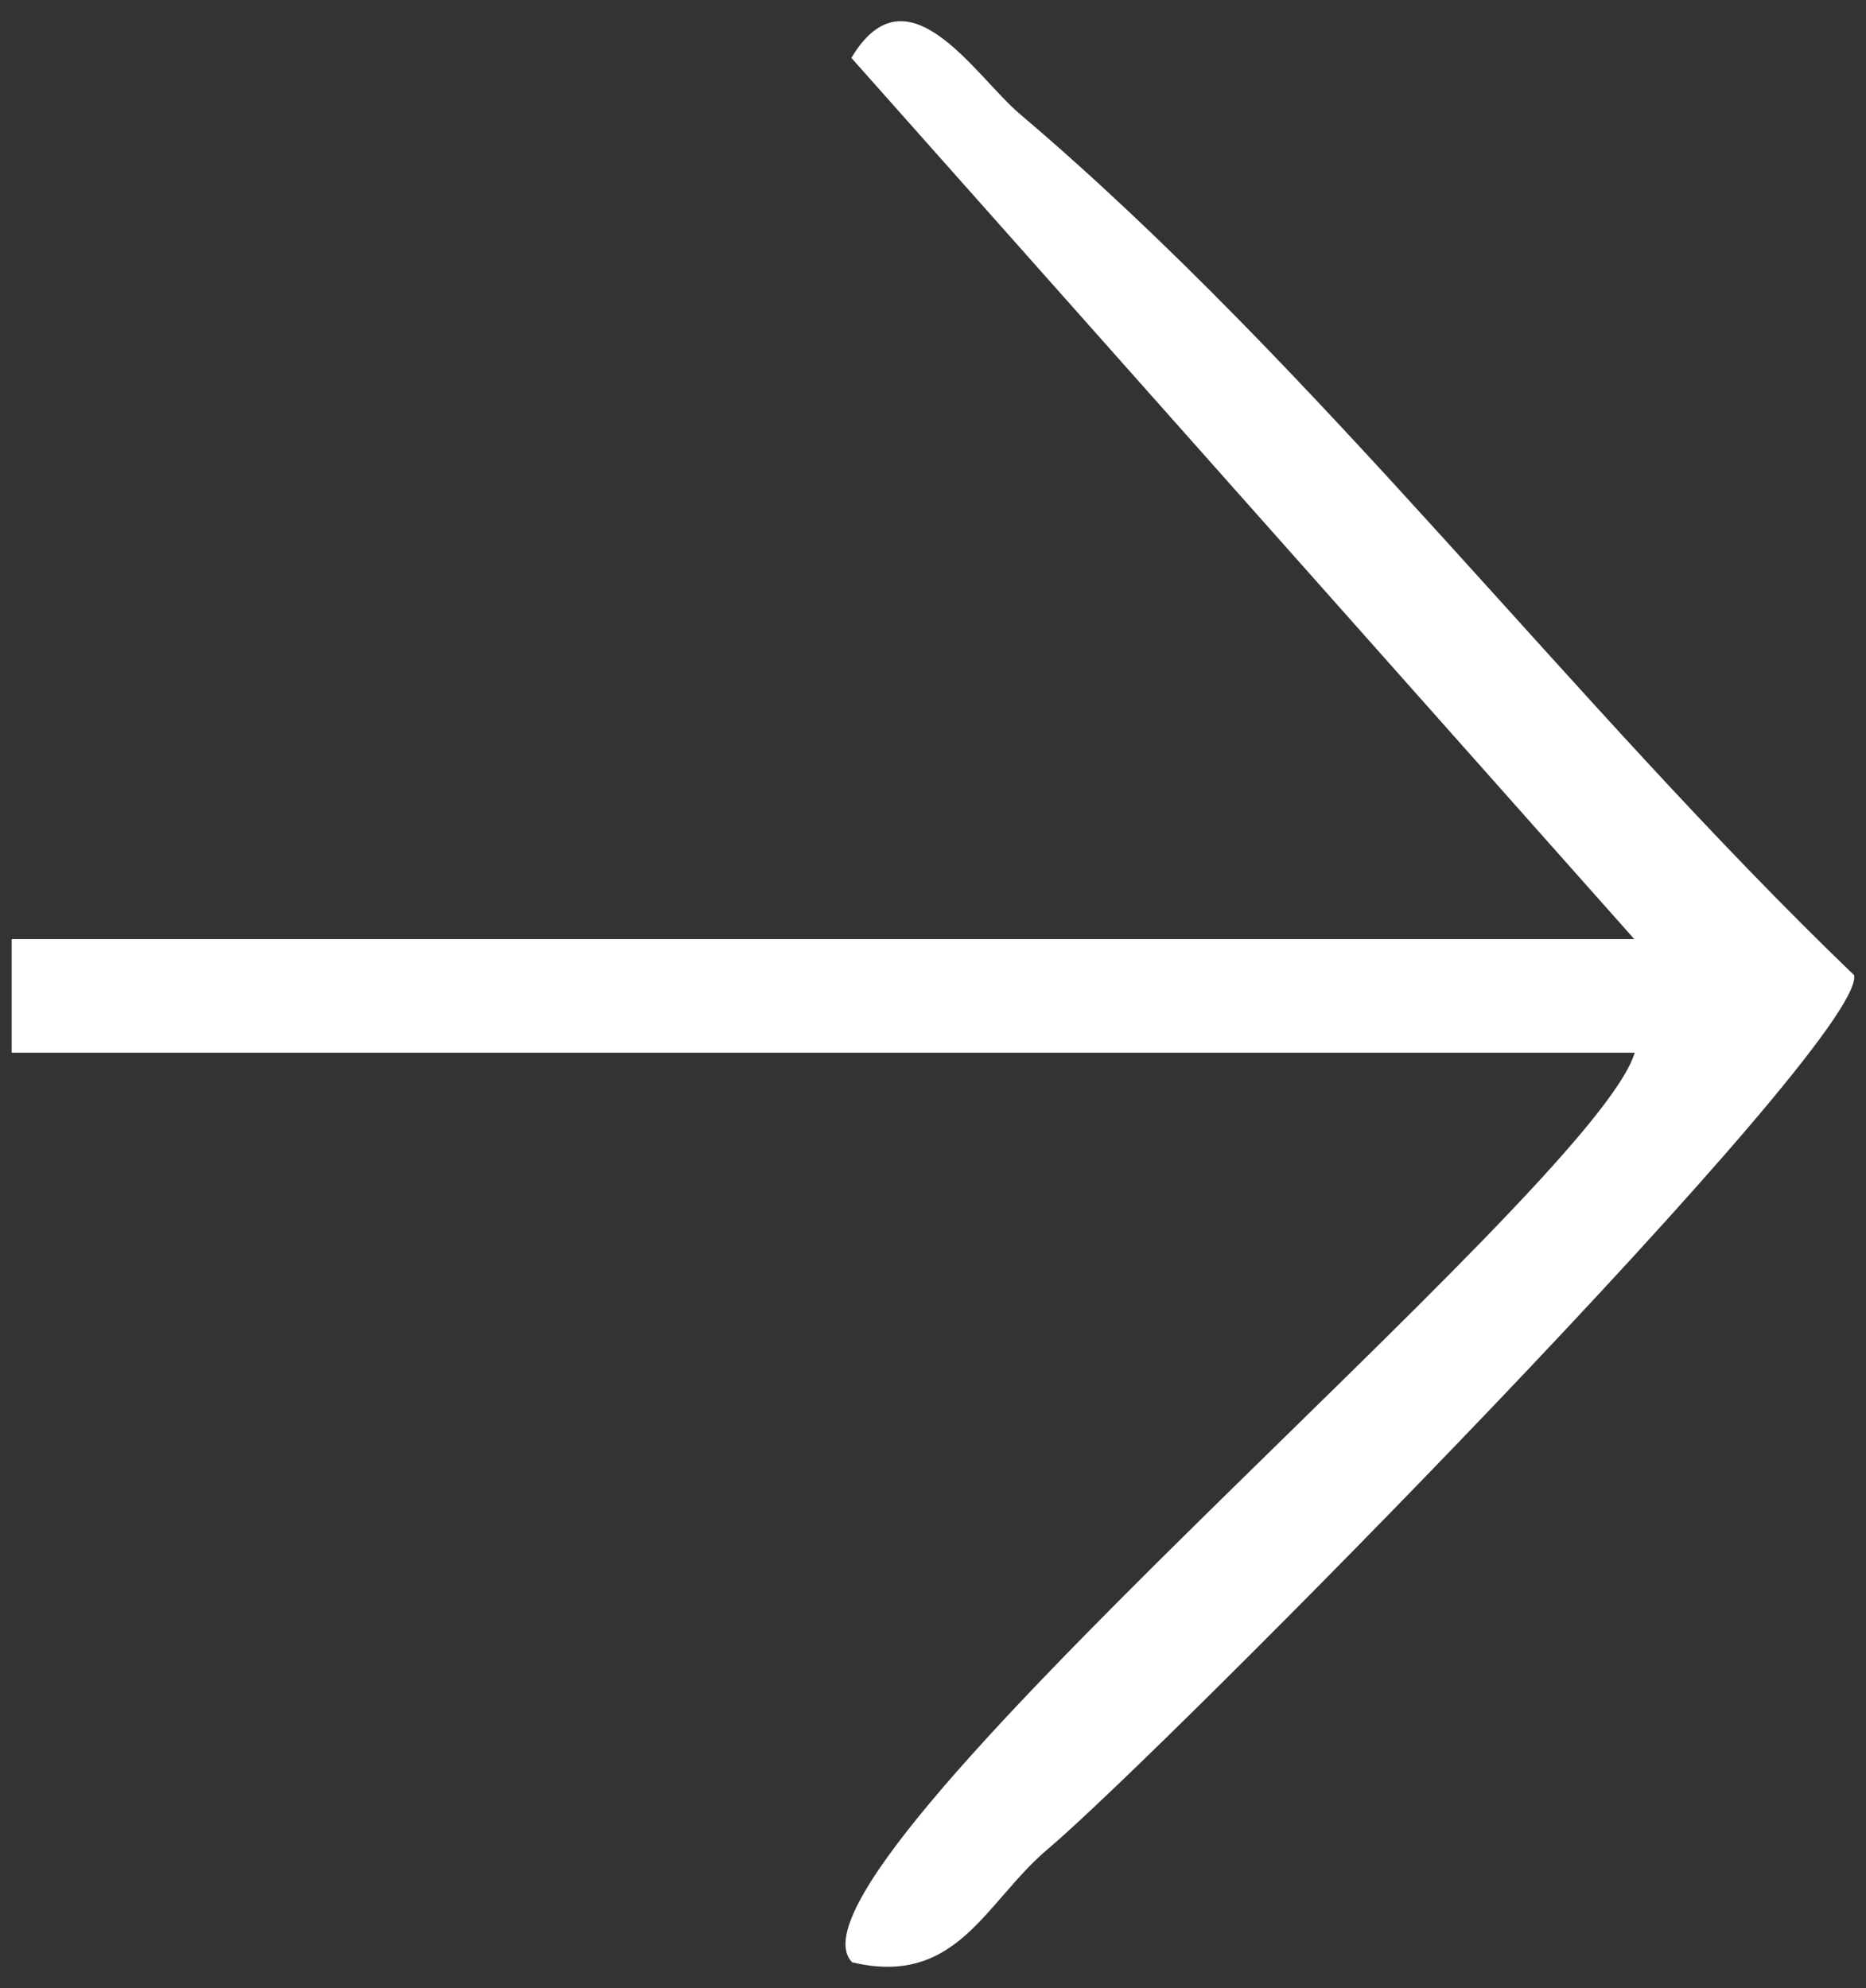 <svg width="46" height="49" viewBox="0 0 46 49" fill="none" xmlns="http://www.w3.org/2000/svg">
<rect x="0" y="0" width="46" height="49" fill="#333333" stroke="none"/>
<path d="M40.288 23.147L20.988 1.427C22.368 -0.893 24.038 1.877 25.138 2.807C32.528 9.077 38.708 17.307 45.708 24.037C45.998 25.687 28.538 43.297 25.828 45.577C24.278 46.887 23.598 48.977 21.008 48.367C18.808 46.137 39.278 29.367 40.298 25.947H0.288V23.147H40.288Z" fill="white"/>
</svg>
